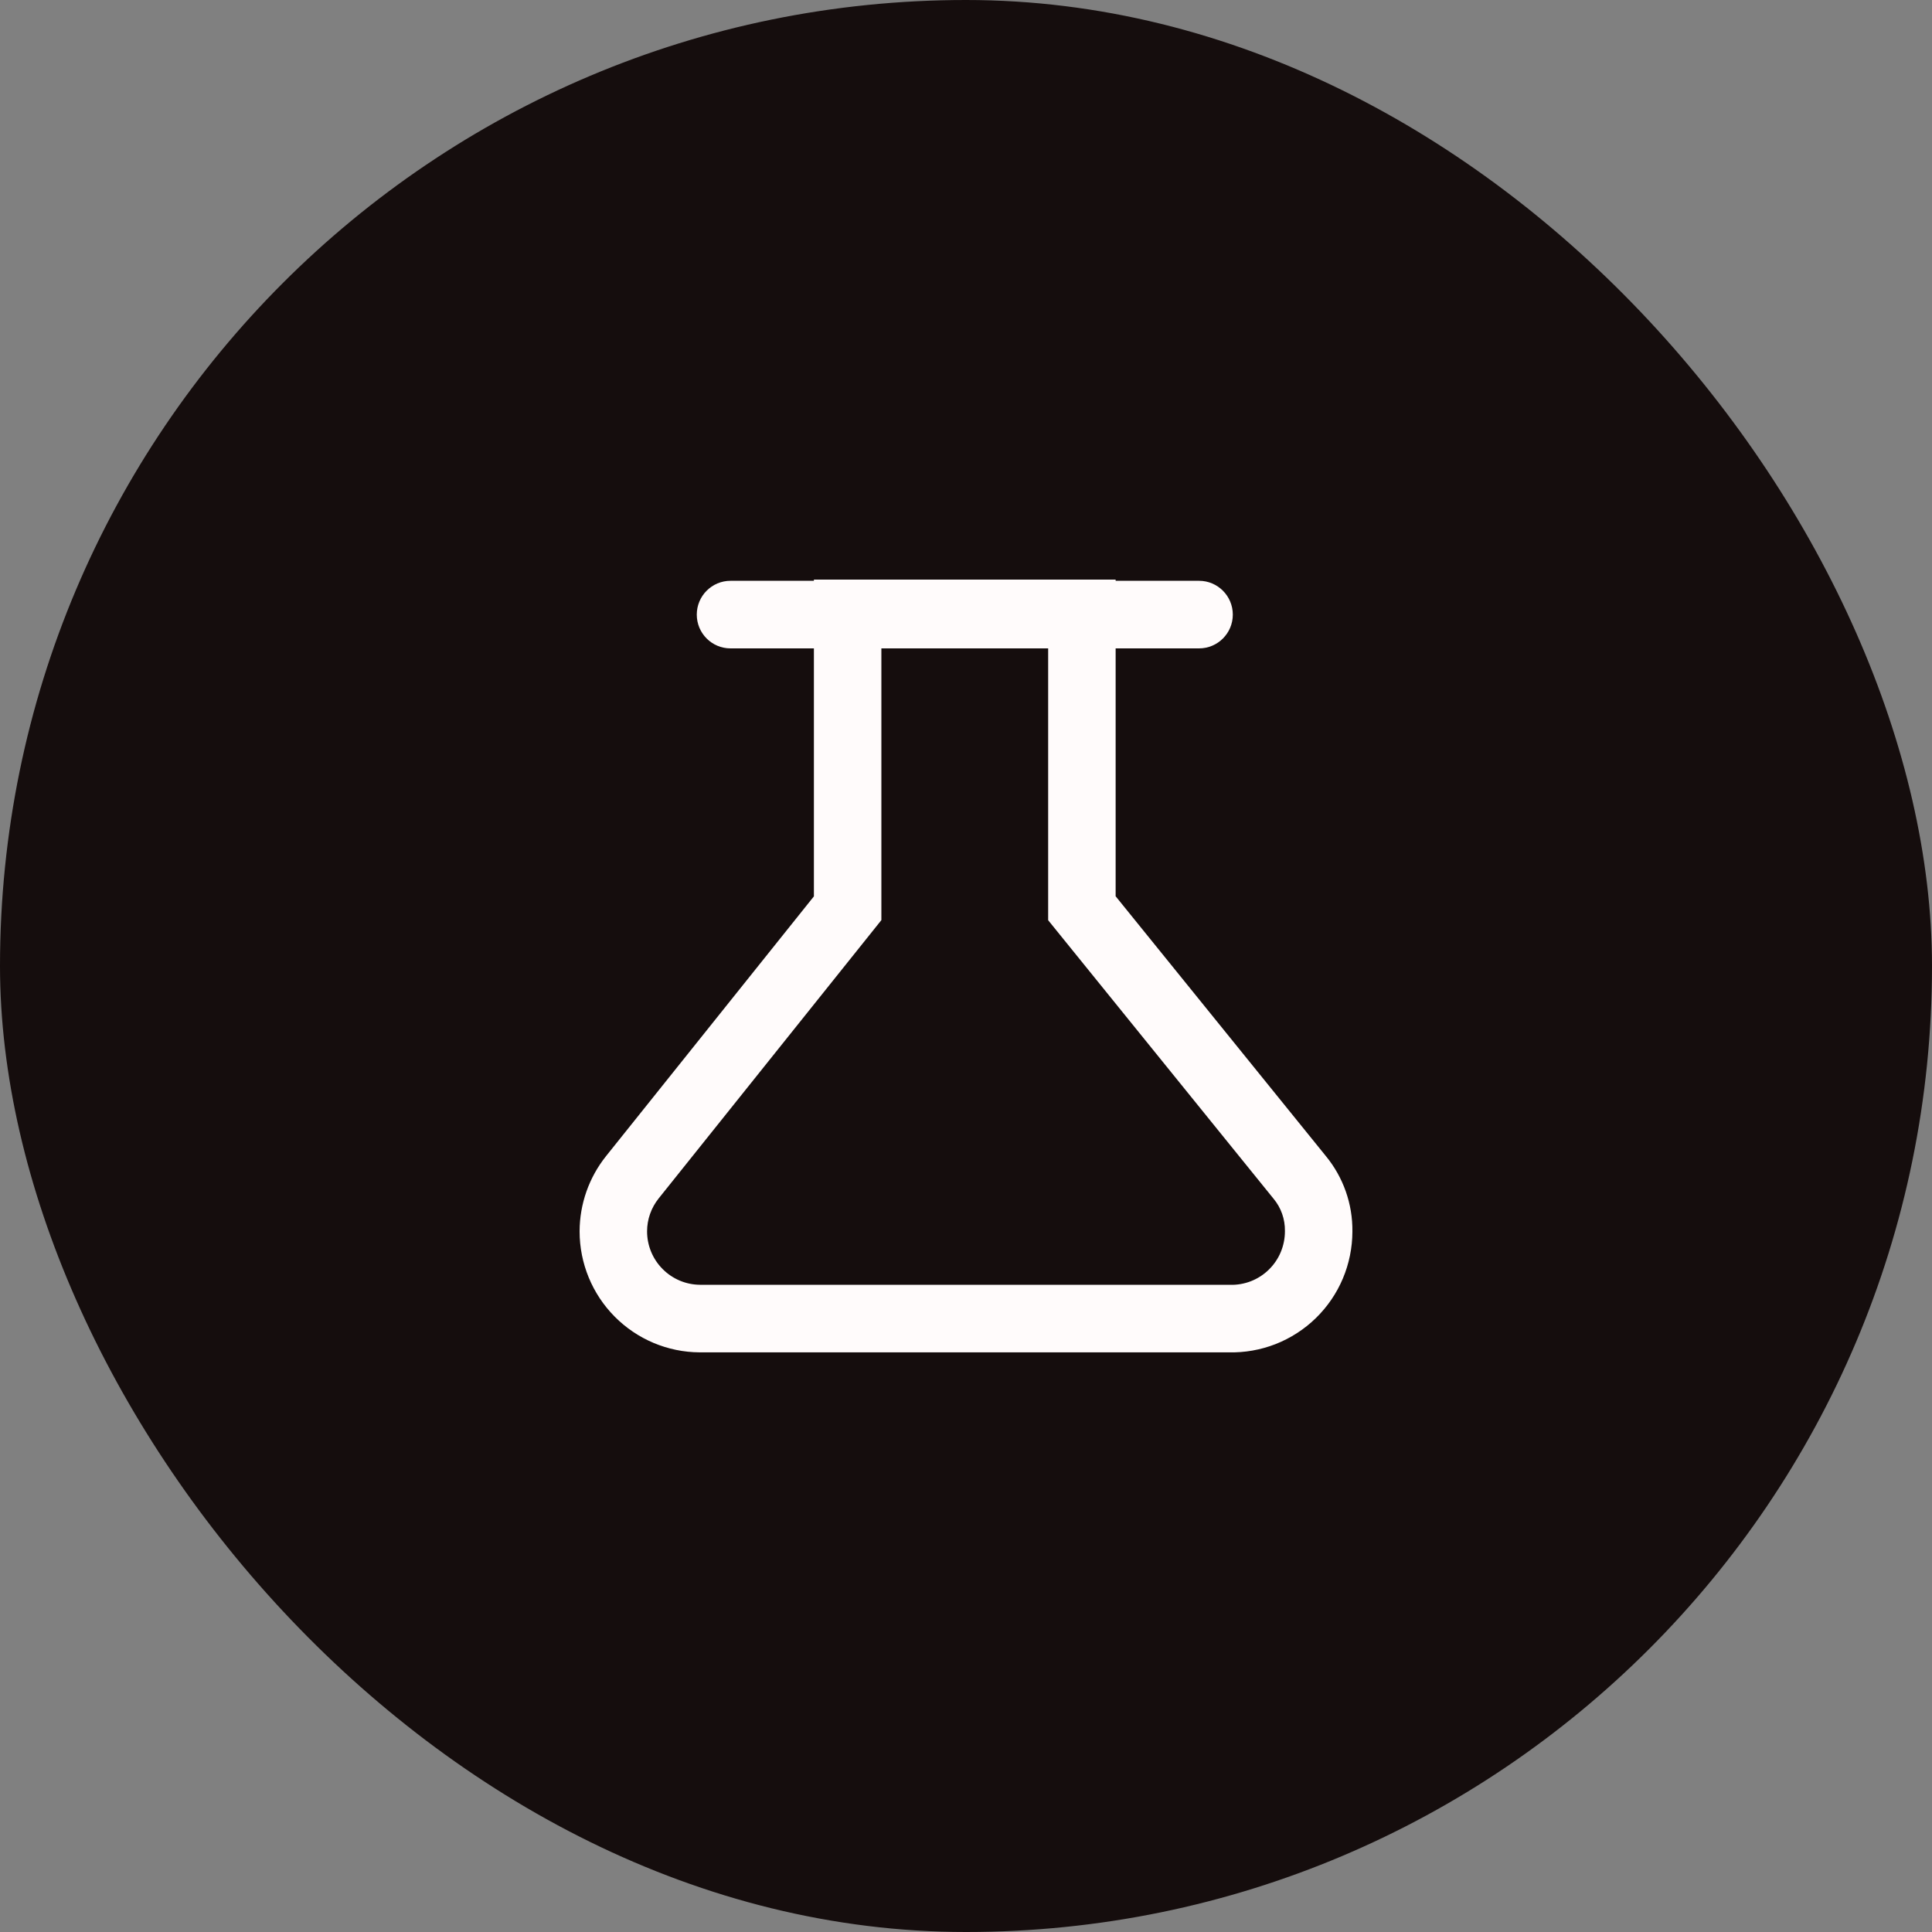 <svg width="40" height="40" viewBox="0 0 40 40" fill="none" xmlns="http://www.w3.org/2000/svg">
<rect x="0" y="0" width="40" height="40" fill="#808080" stroke="none"/>
<rect width="40" height="40" rx="20" fill="#150D0D"/>
<path fill-rule="evenodd" clip-rule="evenodd" d="M16.851 12H23.098V18.556L27.448 23.932C27.811 24.372 28.007 24.927 28 25.499C27.999 25.832 27.932 26.162 27.803 26.469C27.673 26.778 27.482 27.057 27.242 27.291C27.003 27.524 26.718 27.707 26.407 27.829C26.098 27.949 25.769 28.007 25.438 27.999H14.484C13.823 27.995 13.192 27.729 12.726 27.259C12.261 26.79 12 26.155 12 25.494C12.001 24.928 12.194 24.379 12.547 23.937L16.851 18.558V12ZM18.248 13.399V19.05L13.637 24.812C13.482 25.006 13.397 25.246 13.397 25.494C13.397 25.786 13.512 26.066 13.718 26.273C13.923 26.48 14.201 26.598 14.492 26.6H25.457L25.467 26.601C25.615 26.605 25.762 26.579 25.899 26.526C26.037 26.472 26.163 26.391 26.268 26.288C26.374 26.185 26.459 26.061 26.516 25.925C26.573 25.788 26.603 25.642 26.603 25.494L26.603 25.484C26.606 25.242 26.524 25.007 26.37 24.821L26.365 24.815L21.701 19.052V13.399H18.248Z" fill="#FFFBFB"/>
<path fill-rule="evenodd" clip-rule="evenodd" d="M14.426 12.725C14.426 12.339 14.738 12.025 15.124 12.025H24.826C25.211 12.025 25.524 12.339 25.524 12.725C25.524 13.111 25.211 13.424 24.826 13.424H15.124C14.738 13.424 14.426 13.111 14.426 12.725Z" fill="#FFFBFB"/>
</svg>
